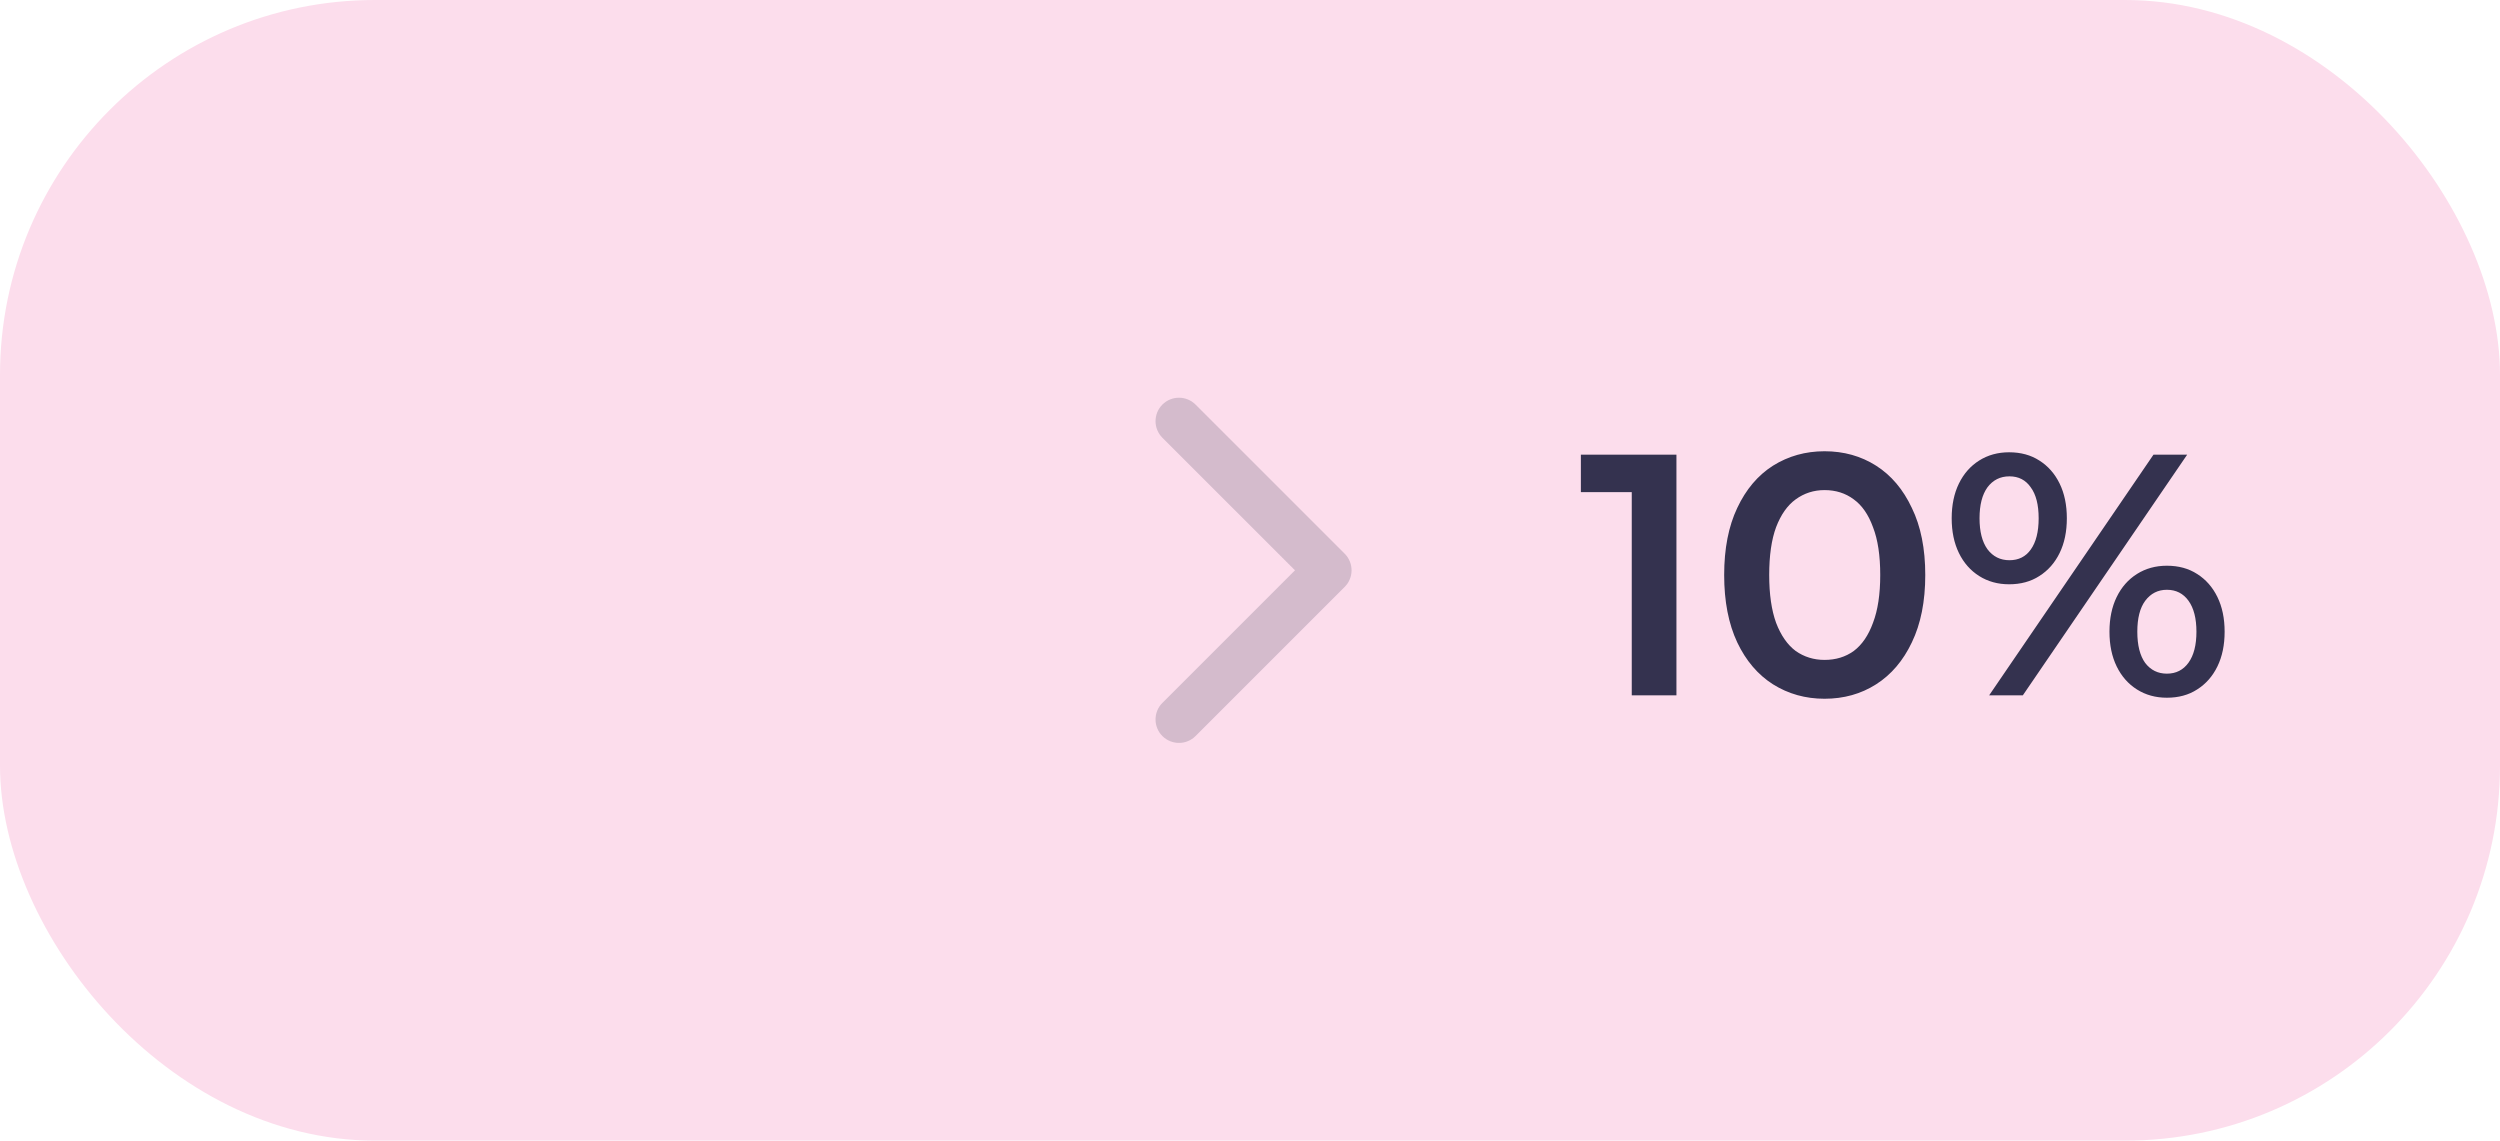 <?xml version="1.0" encoding="UTF-8"?> <svg xmlns="http://www.w3.org/2000/svg" width="160" height="73" viewBox="0 0 160 73" fill="none"> <rect width="160" height="73" rx="24" fill="#FCDDEC"></rect> <path opacity="0.2" d="M86.061 37.561C86.646 36.975 86.646 36.025 86.061 35.439L76.515 25.893C75.929 25.308 74.979 25.308 74.393 25.893C73.808 26.479 73.808 27.429 74.393 28.015L82.879 36.5L74.393 44.985C73.808 45.571 73.808 46.521 74.393 47.107C74.979 47.692 75.929 47.692 76.515 47.107L86.061 37.561ZM84 38H85V35H84V38Z" fill="#34324F"></path> <path d="M104.432 44.5V30.2L105.686 31.498H101.176V29.1H107.292V44.5H104.432ZM116.771 44.72C115.554 44.72 114.454 44.412 113.471 43.796C112.503 43.18 111.74 42.285 111.183 41.112C110.626 39.924 110.347 38.487 110.347 36.8C110.347 35.113 110.626 33.683 111.183 32.51C111.74 31.322 112.503 30.42 113.471 29.804C114.454 29.188 115.554 28.88 116.771 28.88C118.003 28.88 119.103 29.188 120.071 29.804C121.039 30.42 121.802 31.322 122.359 32.51C122.931 33.683 123.217 35.113 123.217 36.8C123.217 38.487 122.931 39.924 122.359 41.112C121.802 42.285 121.039 43.18 120.071 43.796C119.103 44.412 118.003 44.72 116.771 44.72ZM116.771 42.234C117.49 42.234 118.113 42.043 118.641 41.662C119.169 41.266 119.58 40.665 119.873 39.858C120.181 39.051 120.335 38.032 120.335 36.8C120.335 35.553 120.181 34.534 119.873 33.742C119.58 32.935 119.169 32.341 118.641 31.96C118.113 31.564 117.49 31.366 116.771 31.366C116.082 31.366 115.466 31.564 114.923 31.96C114.395 32.341 113.977 32.935 113.669 33.742C113.376 34.534 113.229 35.553 113.229 36.8C113.229 38.032 113.376 39.051 113.669 39.858C113.977 40.665 114.395 41.266 114.923 41.662C115.466 42.043 116.082 42.234 116.771 42.234ZM127.306 44.5L137.822 29.1H139.978L129.462 44.5H127.306ZM128.582 37.394C127.863 37.394 127.225 37.218 126.668 36.866C126.11 36.514 125.678 36.023 125.37 35.392C125.062 34.761 124.908 34.021 124.908 33.17C124.908 32.319 125.062 31.579 125.37 30.948C125.678 30.317 126.11 29.826 126.668 29.474C127.225 29.122 127.863 28.946 128.582 28.946C129.33 28.946 129.975 29.122 130.518 29.474C131.075 29.826 131.508 30.317 131.816 30.948C132.124 31.579 132.278 32.319 132.278 33.17C132.278 34.021 132.124 34.761 131.816 35.392C131.508 36.023 131.075 36.514 130.518 36.866C129.975 37.218 129.33 37.394 128.582 37.394ZM128.604 35.854C129.19 35.854 129.645 35.627 129.968 35.172C130.305 34.703 130.474 34.035 130.474 33.17C130.474 32.305 130.305 31.645 129.968 31.19C129.645 30.721 129.19 30.486 128.604 30.486C128.017 30.486 127.548 30.721 127.196 31.19C126.858 31.659 126.69 32.319 126.69 33.17C126.69 34.021 126.858 34.681 127.196 35.15C127.548 35.619 128.017 35.854 128.604 35.854ZM138.68 44.654C137.961 44.654 137.323 44.478 136.766 44.126C136.208 43.774 135.776 43.283 135.468 42.652C135.16 42.021 135.006 41.281 135.006 40.43C135.006 39.579 135.16 38.839 135.468 38.208C135.776 37.577 136.208 37.086 136.766 36.734C137.323 36.382 137.961 36.206 138.68 36.206C139.428 36.206 140.073 36.382 140.616 36.734C141.173 37.086 141.606 37.577 141.914 38.208C142.222 38.839 142.376 39.579 142.376 40.43C142.376 41.281 142.222 42.021 141.914 42.652C141.606 43.283 141.173 43.774 140.616 44.126C140.073 44.478 139.428 44.654 138.68 44.654ZM138.68 43.114C139.266 43.114 139.728 42.879 140.066 42.41C140.403 41.941 140.572 41.281 140.572 40.43C140.572 39.579 140.403 38.919 140.066 38.45C139.728 37.981 139.266 37.746 138.68 37.746C138.108 37.746 137.646 37.981 137.294 38.45C136.956 38.905 136.788 39.565 136.788 40.43C136.788 41.295 136.956 41.963 137.294 42.432C137.646 42.887 138.108 43.114 138.68 43.114Z" fill="#34324F"></path> </svg> 